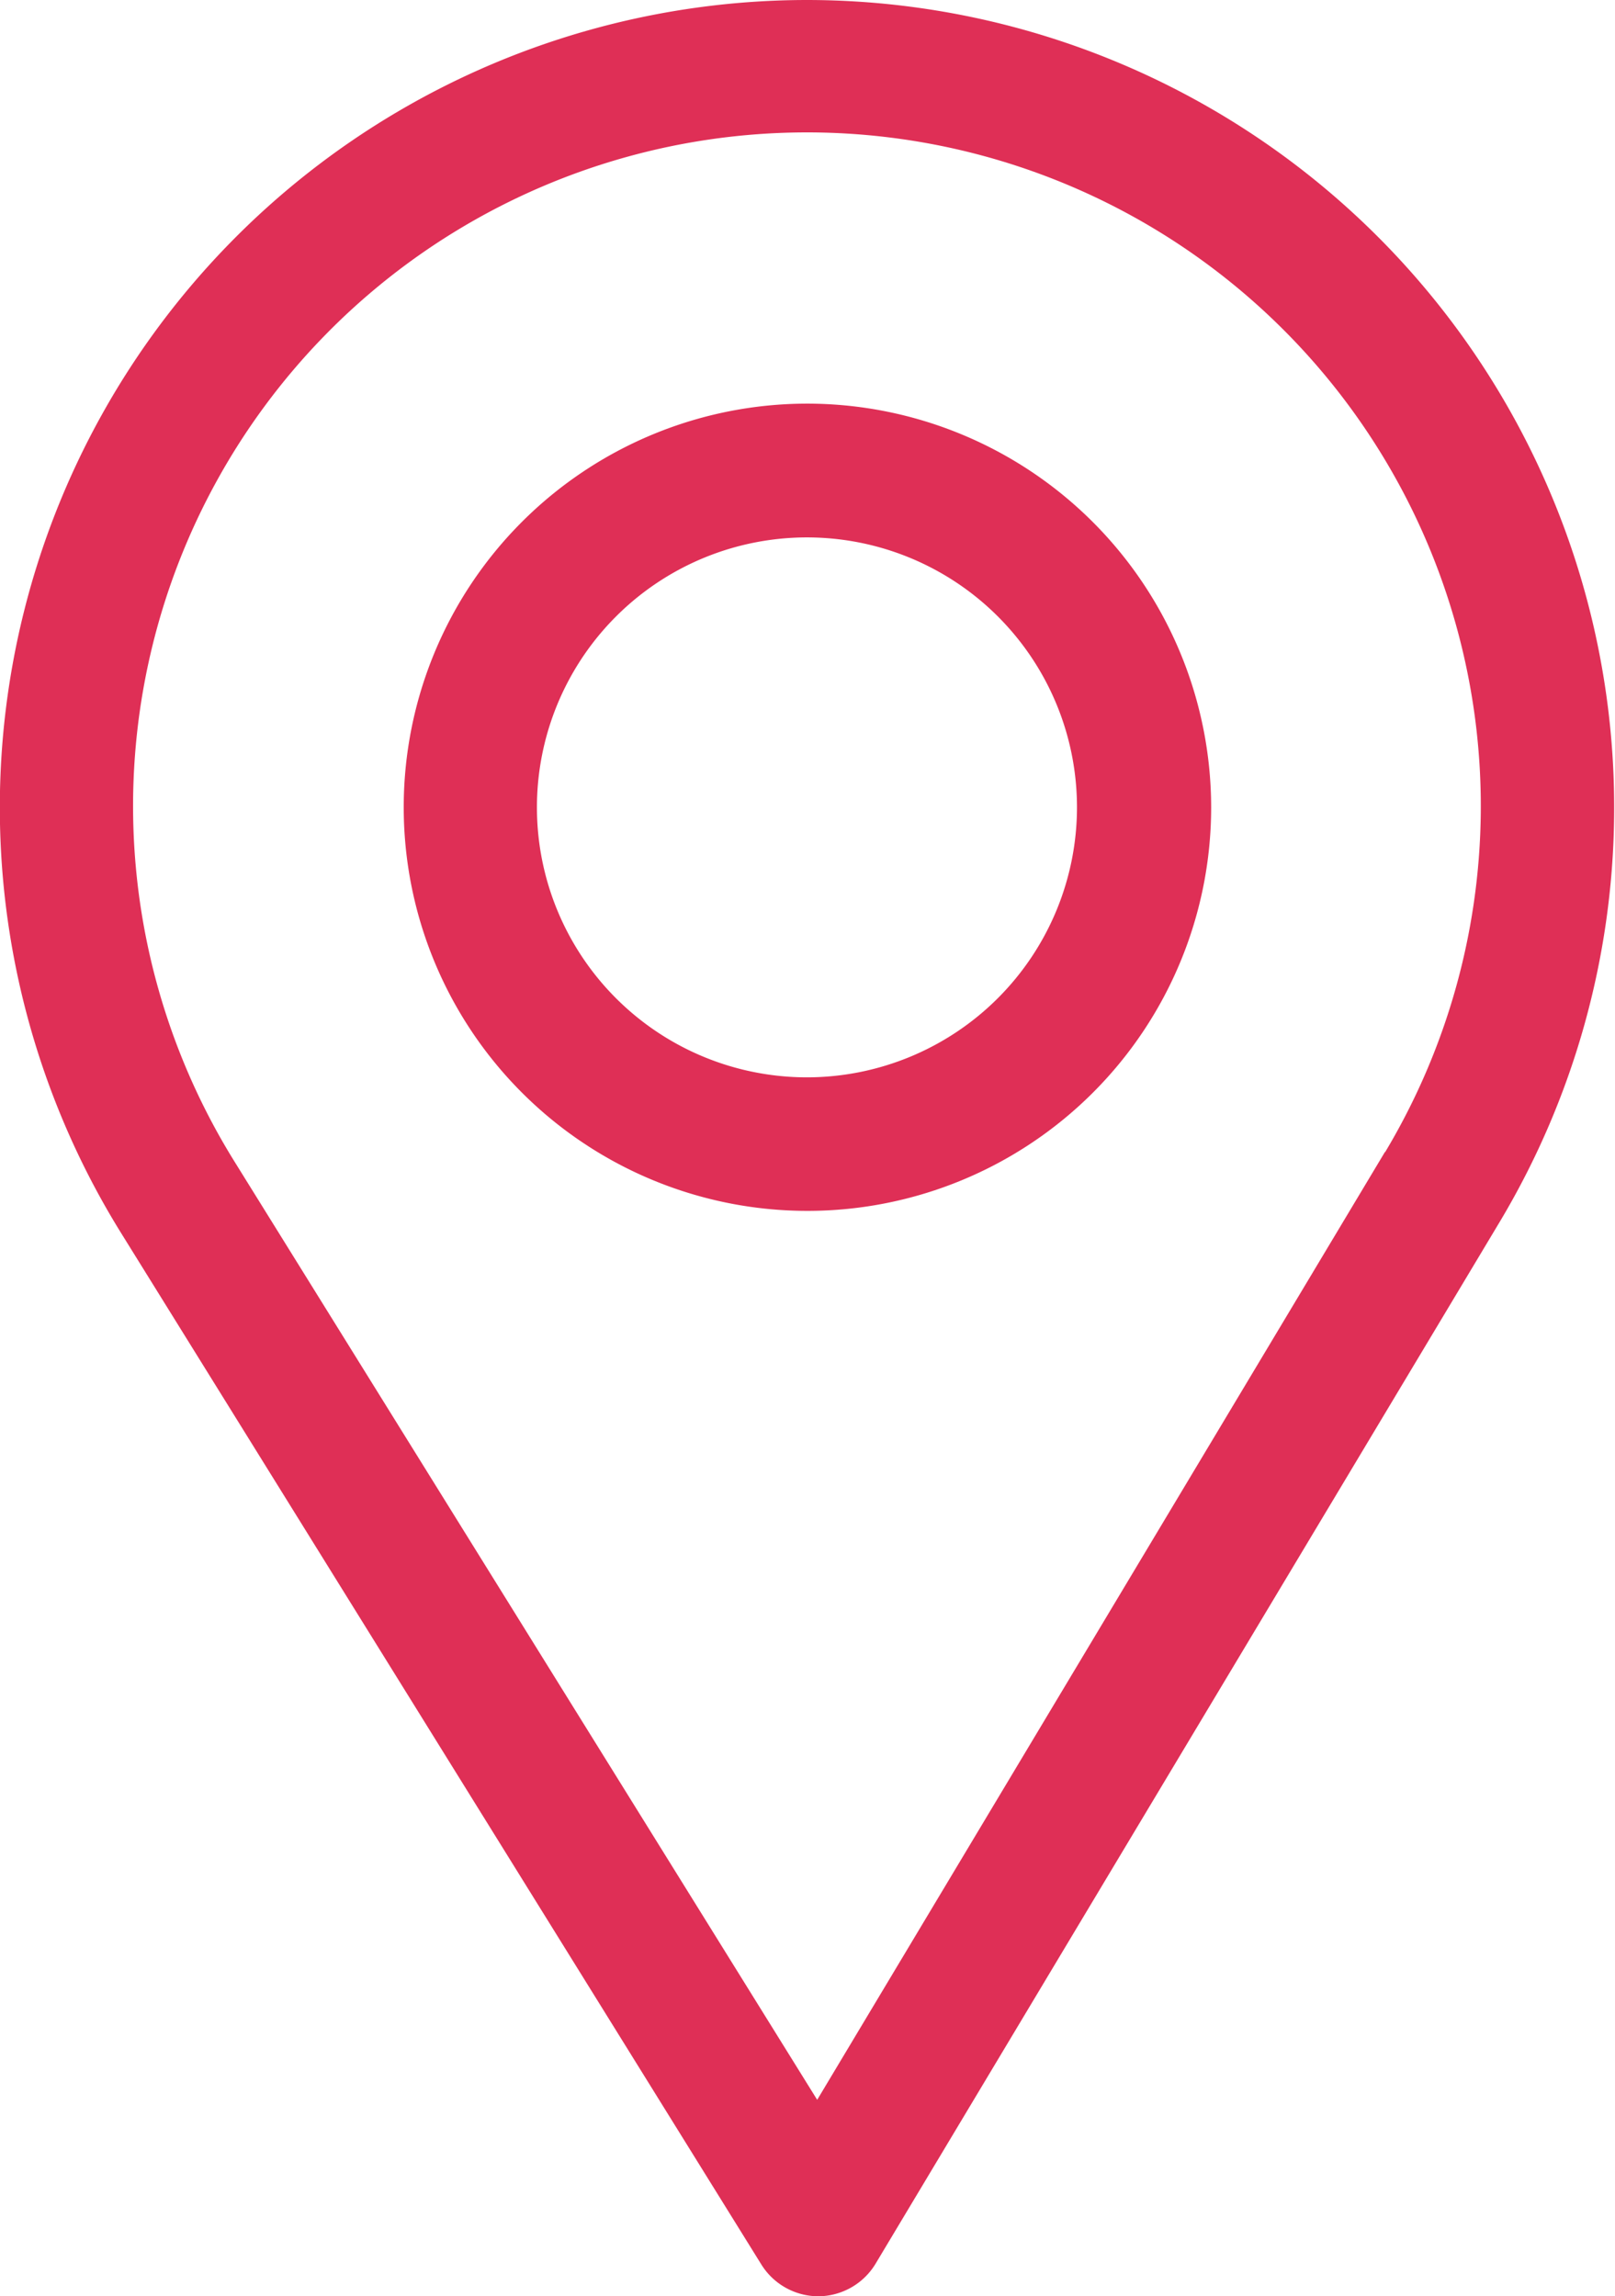 <svg height="19.087" viewBox="0 0 13.421 19.087" width="13.421" xmlns="http://www.w3.org/2000/svg"><g fill="#df2f56"><path d="m82.71 0a6.712 6.712 0 0 0 -5.71 10.239l5.327 8.584a.559.559 0 0 0 .475.264.559.559 0 0 0 .475-.272l5.191-8.667a6.712 6.712 0 0 0 -5.758-10.148zm4.8 9.574-4.719 7.88-4.843-7.8a5.6 5.6 0 1 1 9.562-.076z" transform="translate(-76)"/><path d="m169.355 90a3.355 3.355 0 1 0 3.355 3.355 3.359 3.359 0 0 0 -3.355-3.355zm0 5.6a2.244 2.244 0 1 1 2.24-2.244 2.246 2.246 0 0 1 -2.24 2.244z" transform="translate(-162.645 -86.645)"/></g></svg>
